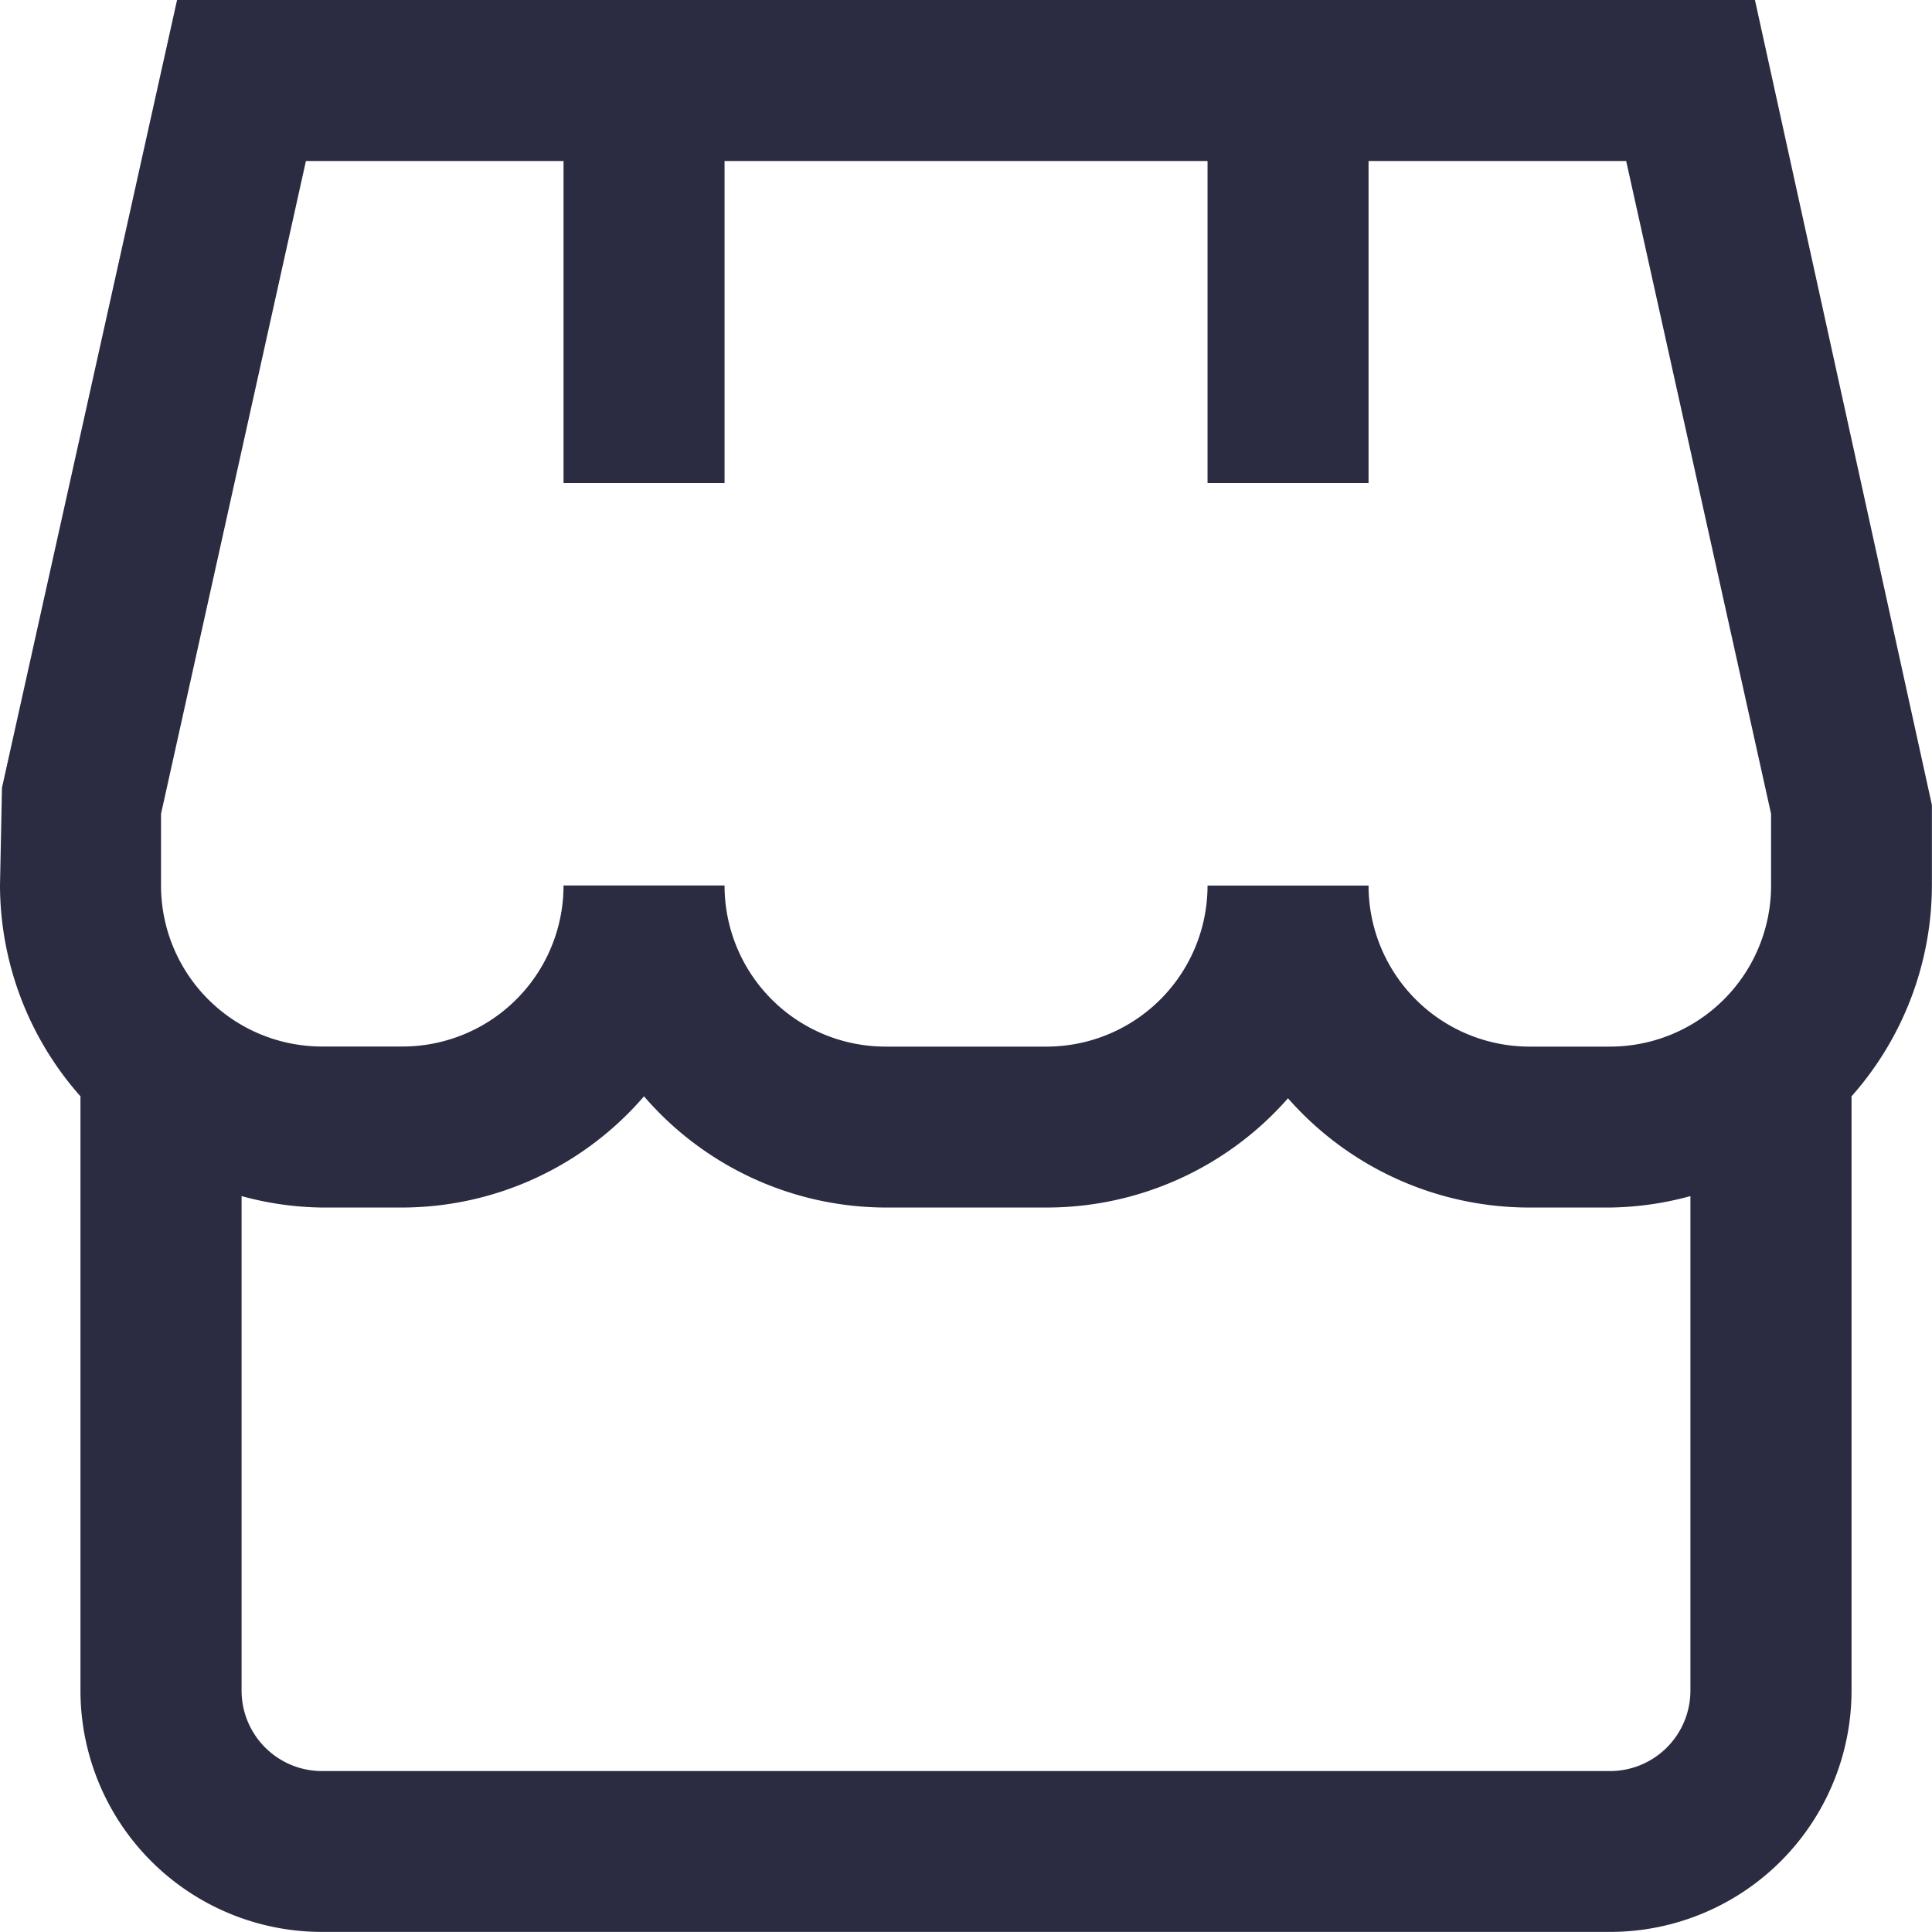 <svg data-name="01 align center" xmlns="http://www.w3.org/2000/svg" width="20.601" height="20.601" viewBox="0 0 20.601 20.601">
    <path data-name="Path 9" d="M20.6 8.584 18.713 0H1.888L.021 8.4 0 9.442a3.4 3.4 0 0 0 .858 2.248v6.337A2.575 2.575 0 0 0 3.434 20.6h13.734a2.575 2.575 0 0 0 2.575-2.575V11.69a3.4 3.4 0 0 0 .857-2.248zm-18.883.094 1.545-6.961h2.747V5.15h1.717V1.717h5.15V5.15h1.717V1.717h2.747l1.545 6.961v.765a1.717 1.717 0 0 1-1.717 1.717h-.858a1.717 1.717 0 0 1-1.717-1.717h-1.717a1.717 1.717 0 0 1-1.717 1.717H9.442a1.717 1.717 0 0 1-1.716-1.718H6.009a1.717 1.717 0 0 1-1.717 1.717h-.858a1.717 1.717 0 0 1-1.717-1.717zm15.451 10.207H3.434a.858.858 0 0 1-.858-.858v-5.273a3.381 3.381 0 0 0 .858.122h.858a3.412 3.412 0 0 0 2.575-1.186 3.412 3.412 0 0 0 2.575 1.186h1.717a3.425 3.425 0 0 0 2.575-1.165 3.425 3.425 0 0 0 2.575 1.165h.858a3.381 3.381 0 0 0 .858-.122v5.272a.858.858 0 0 1-.857.859z" style="fill:#2b2b41"/>
</svg>
